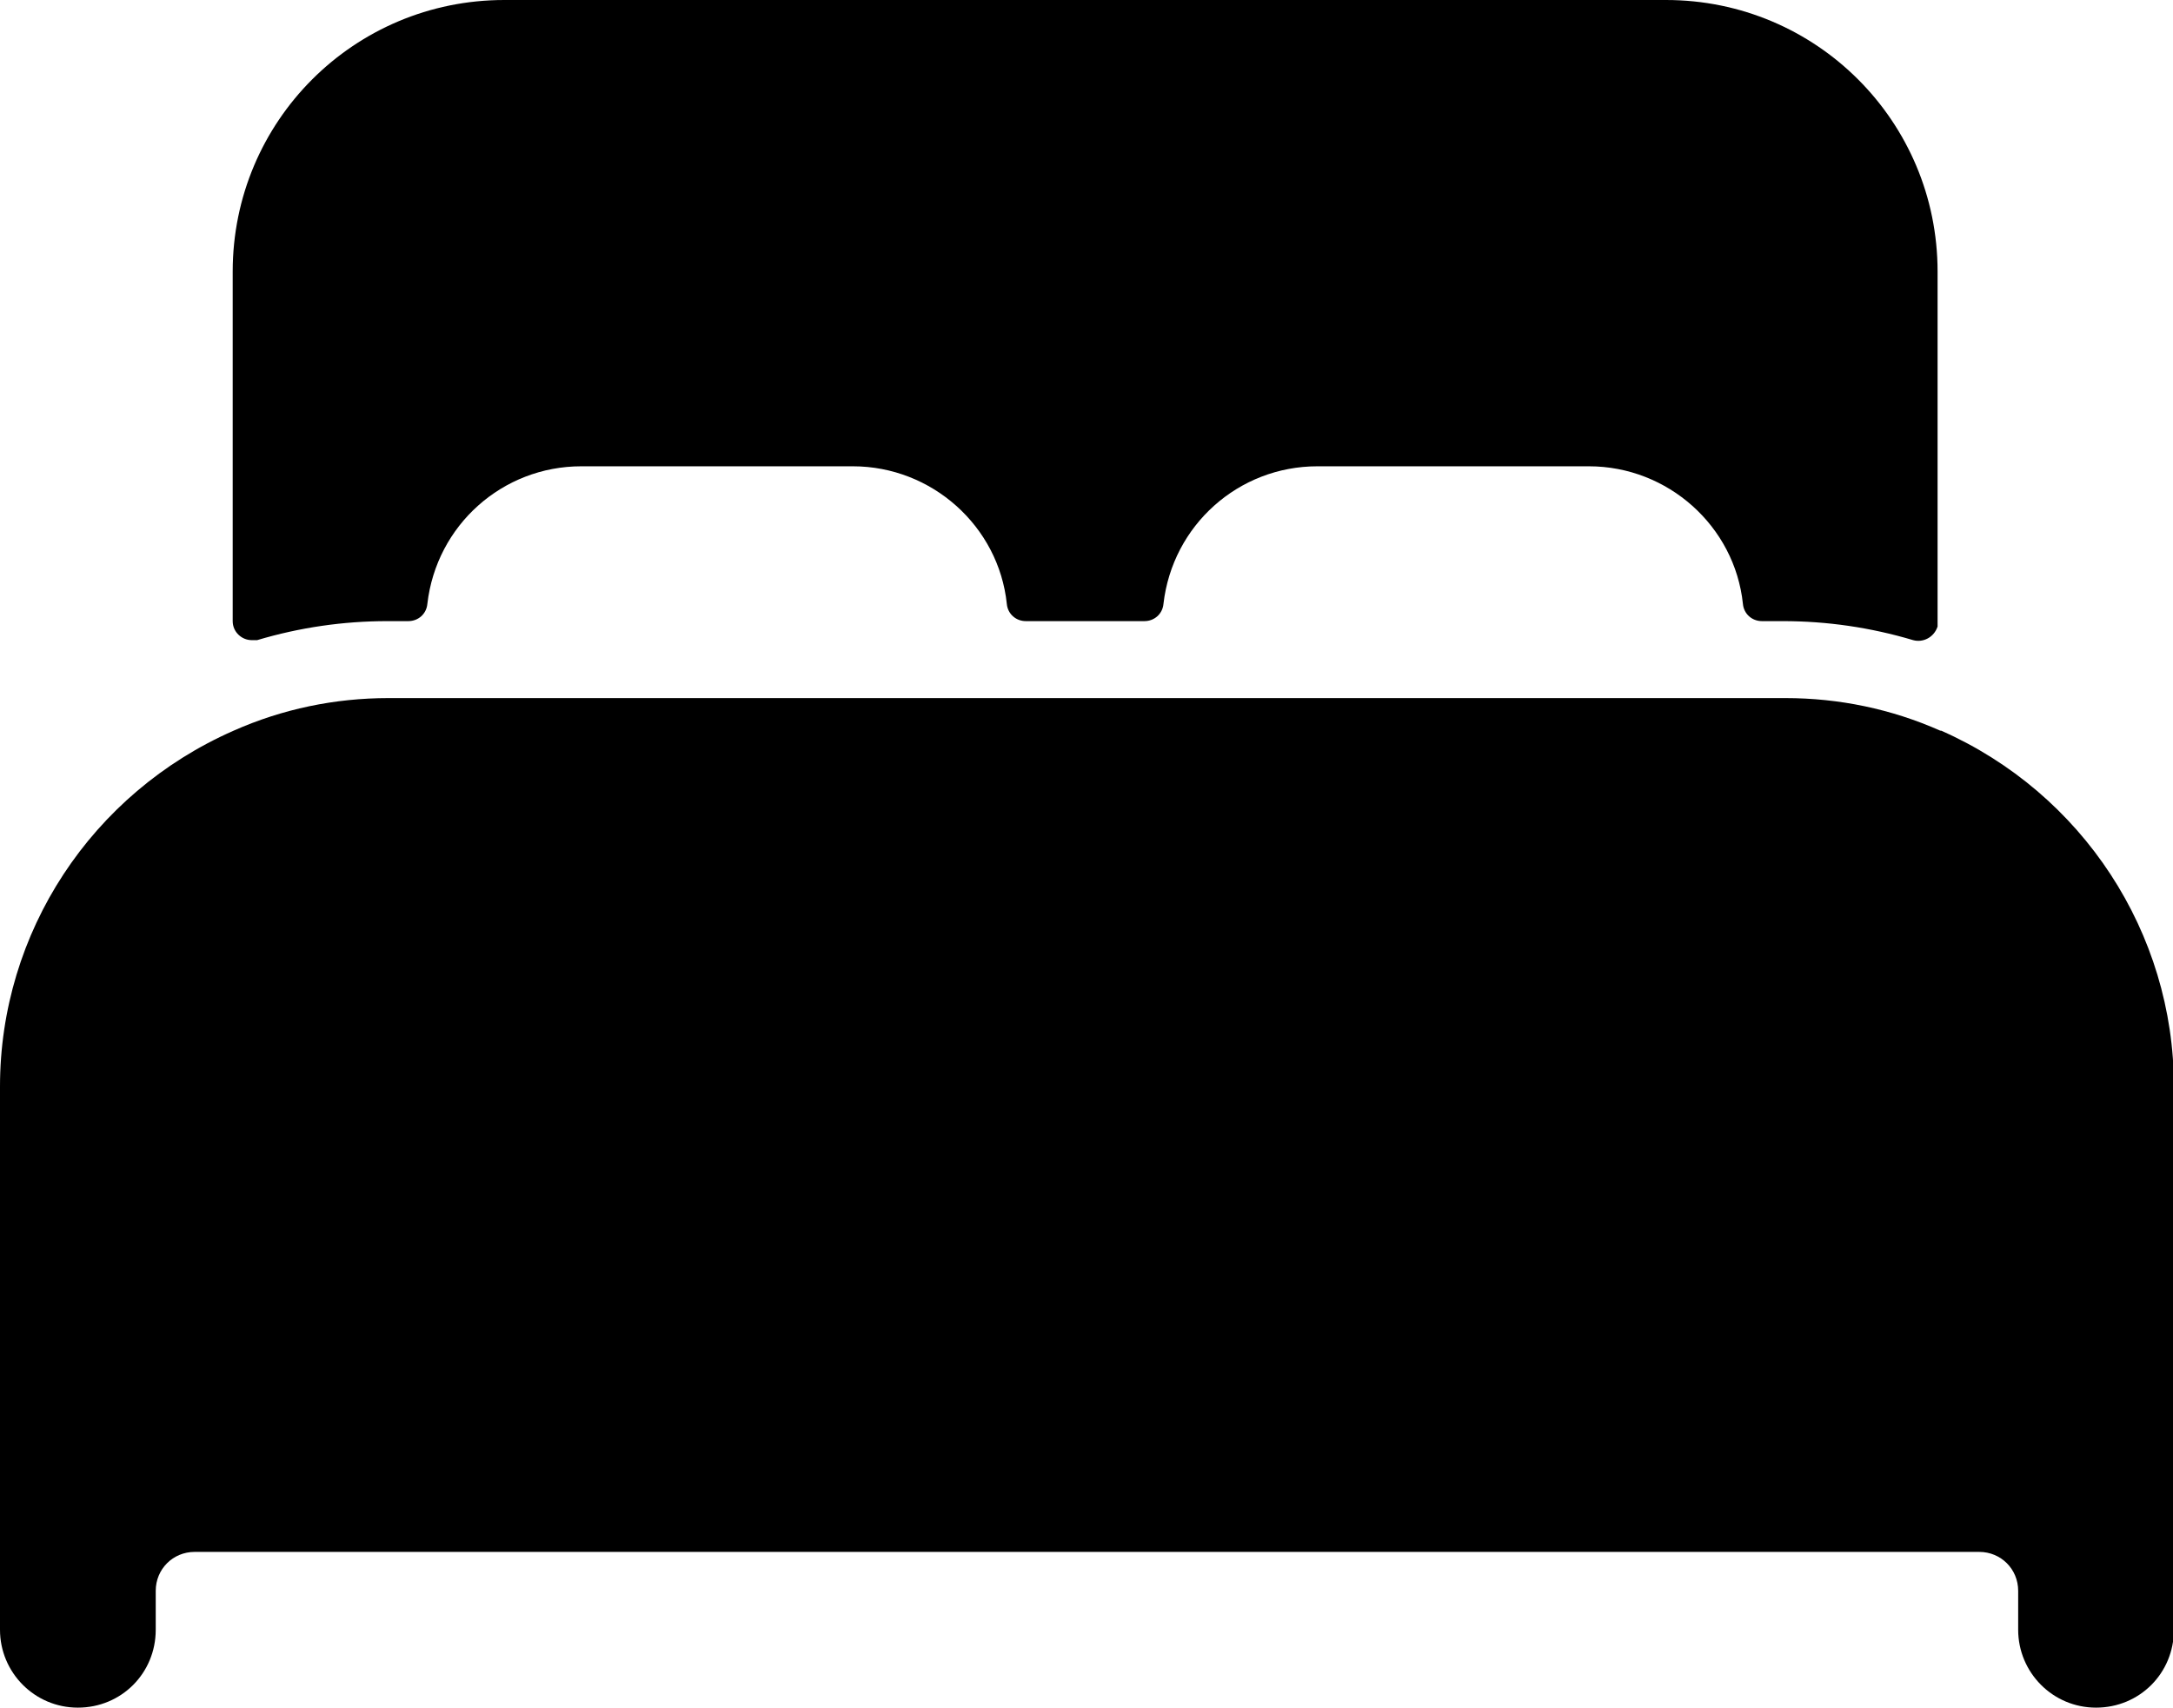 <?xml version="1.0" encoding="UTF-8"?>
<svg id="Layer_2" data-name="Layer 2" xmlns="http://www.w3.org/2000/svg" viewBox="0 0 24 18.86">
  <g id="Layer_1-2" data-name="Layer 1">
    <g>
      <path d="M21.43,8.07c-.54-.24-1.12-.36-1.71-.36H4.29c-.59,0-1.17.12-1.71.36C1.01,8.76,0,10.3,0,12v6c0,.47.38.86.86.86s.86-.38.86-.86v-.43c0-.24.19-.43.43-.43h19.71c.24,0,.43.19.43.43v.43c0,.47.38.86.86.86s.86-.38.86-.86v-6c0-1.7-1.01-3.24-2.57-3.93Z"/>
      <path d="M18.43,0H5.57c-1.66,0-3,1.34-3,3v3.86c0,.12.1.21.21.21.02,0,.04,0,.06,0,.47-.14.95-.21,1.44-.21h.23c.11,0,.2-.08.21-.19.1-.87.83-1.52,1.7-1.52h3c.87,0,1.61.66,1.7,1.52.01.11.1.19.21.19h1.31c.11,0,.2-.08.21-.19.1-.87.83-1.52,1.7-1.52h3c.87,0,1.61.66,1.7,1.52.01.11.1.19.21.19h.23c.49,0,.97.07,1.44.21.11.03.23-.03.27-.15,0-.02,0-.04,0-.06v-3.86c0-1.66-1.34-3-3-3Z"/>
    </g>
  </g>
</svg>